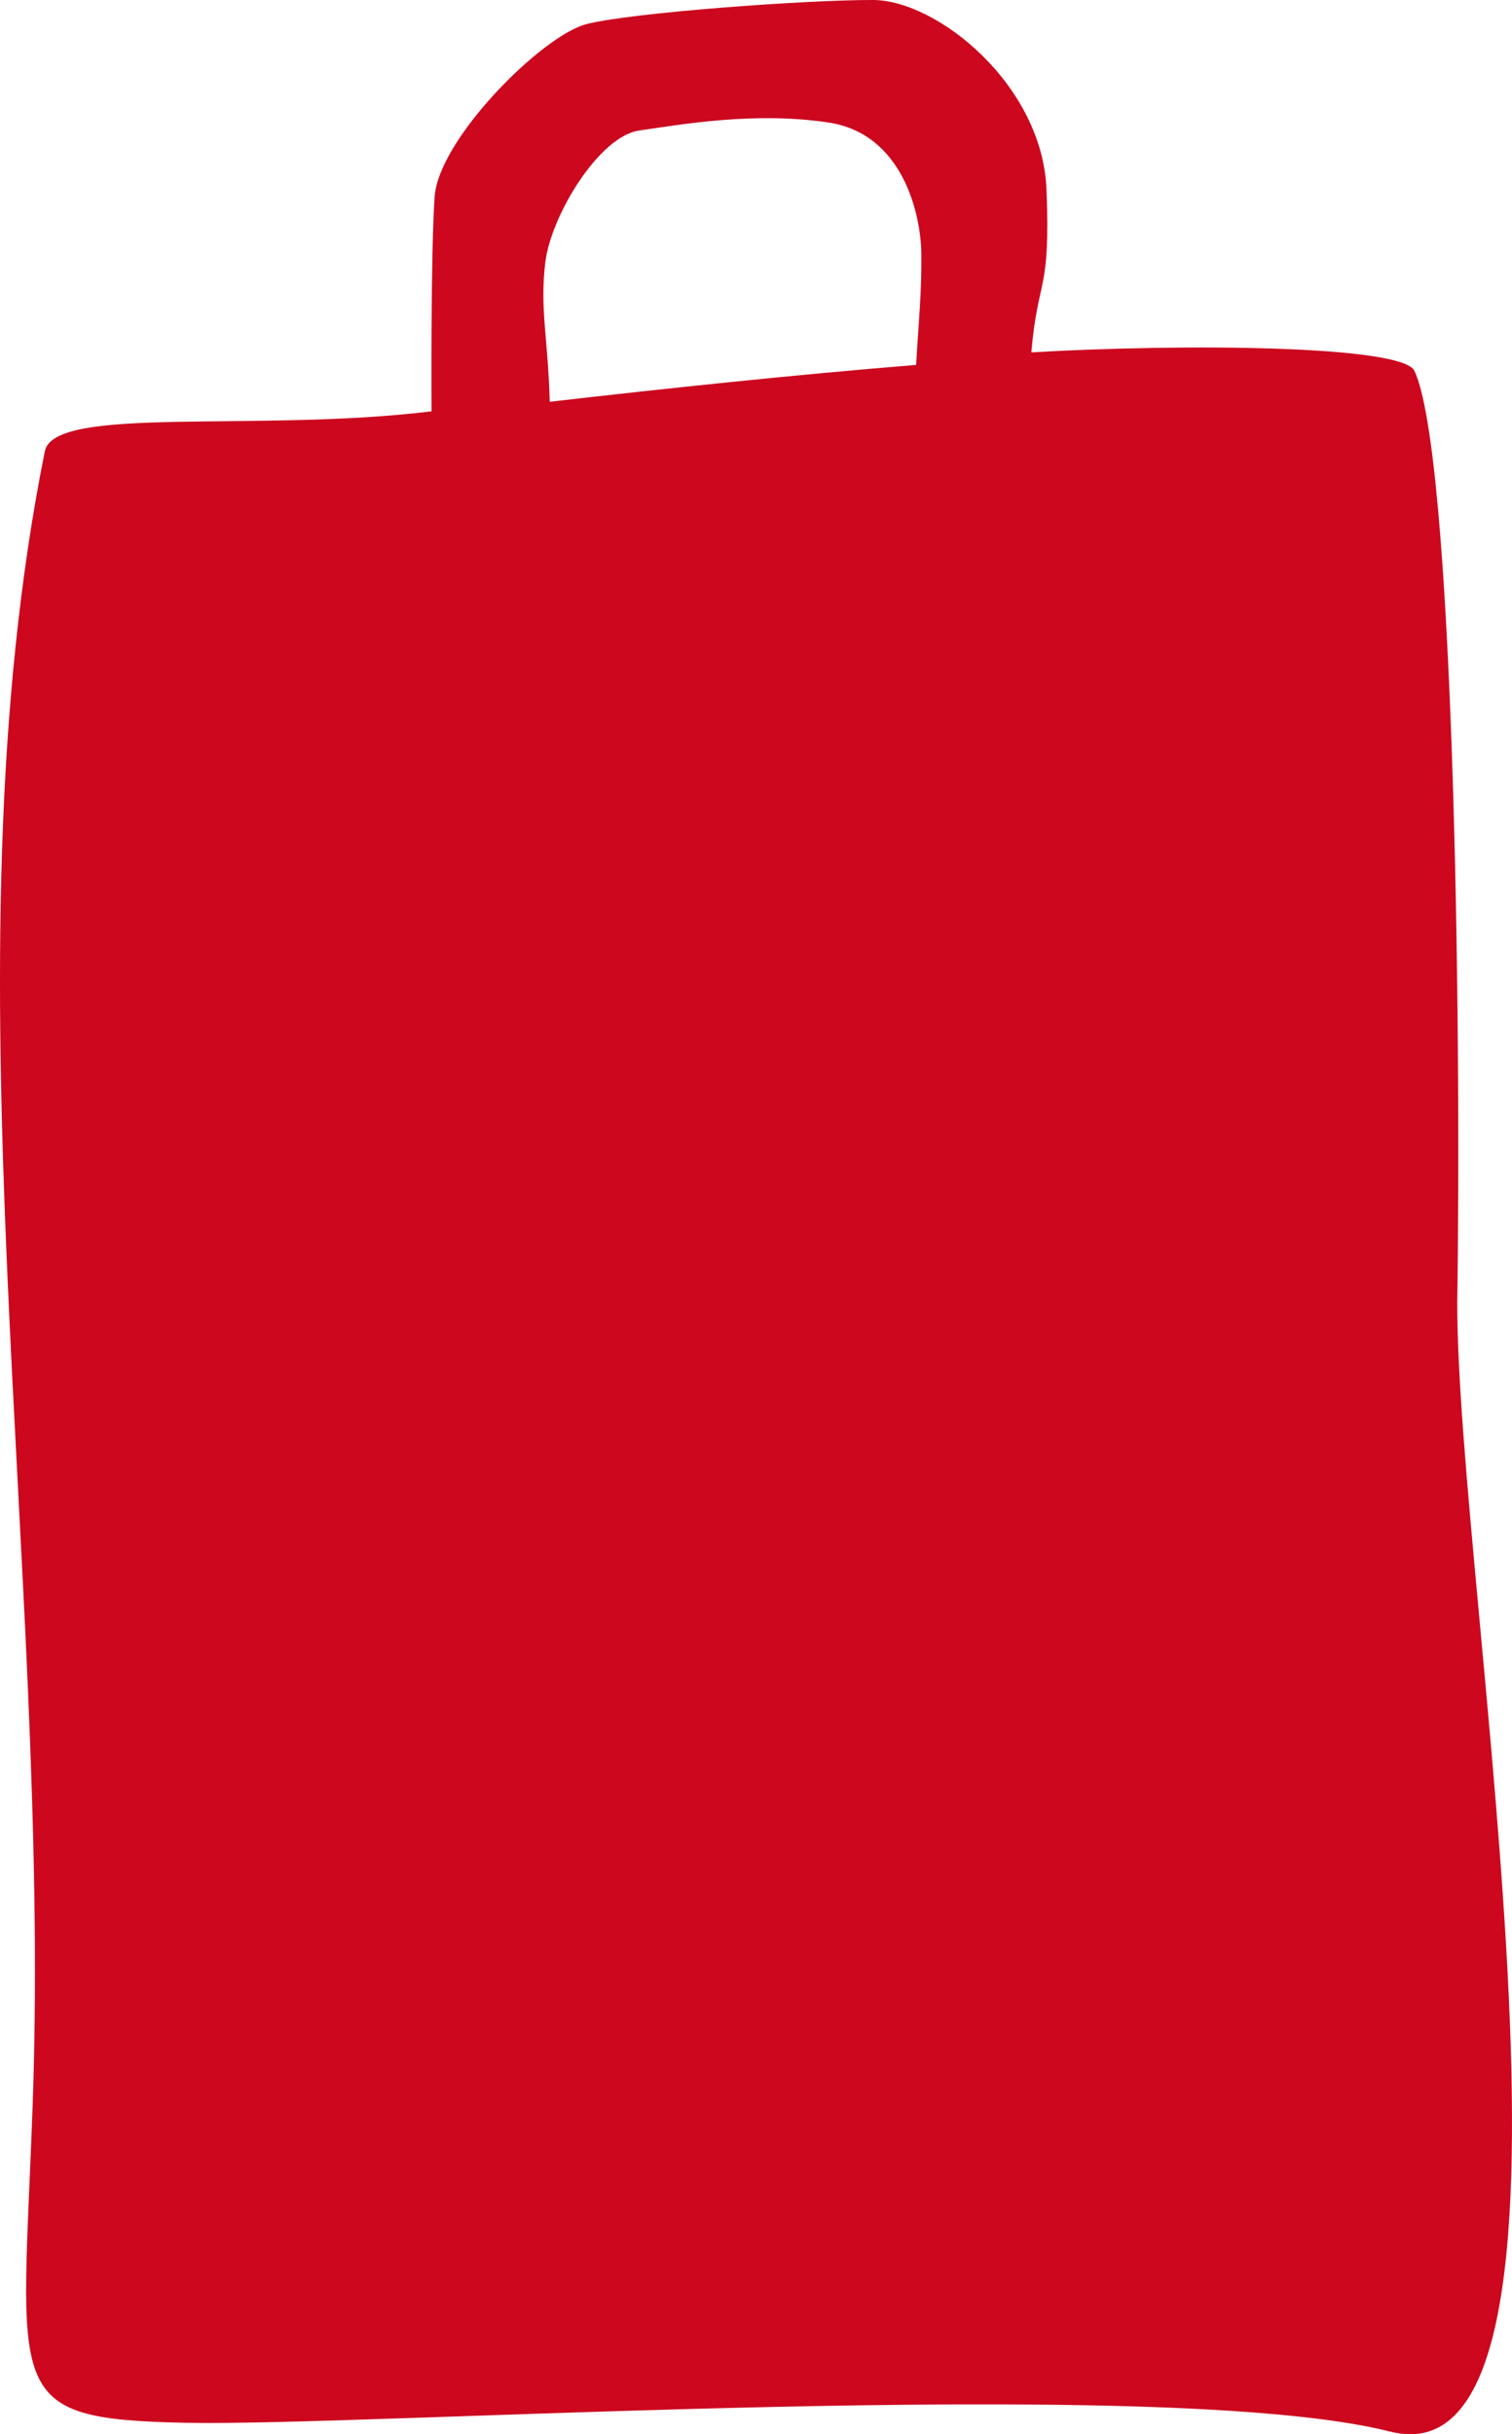 <svg width="64" height="103" viewBox="0 0 64 103" fill="none" xmlns="http://www.w3.org/2000/svg">
    <path id="Fill 6" fill-rule="evenodd" clip-rule="evenodd"
          d="M61.683 55.08C61.863 42.687 61.515 19.198 59.87 15.692C59.365 14.618 50.241 14.527 43.654 14.91C43.932 11.692 44.472 12.435 44.296 8.015C44.118 3.596 39.683 0.012 36.957 0C34.231 -0.011 26.689 0.531 24.812 1.024C22.933 1.517 18.568 5.881 18.397 8.326C18.227 10.771 18.266 17.405 18.266 17.405C10.87 18.309 2.294 17.126 1.898 19.095C-2.47 40.768 2.179 66.333 1.385 88.989C0.951 101.376 0.013 102.35 7.858 102.515C15.702 102.679 49.197 100.438 58.84 102.887C68.485 105.334 61.643 67.263 61.683 55.08ZM38.998 10.73C39.017 12.397 38.884 13.615 38.777 15.441C33.766 15.846 28.331 16.418 23.27 17C23.193 14.257 22.845 13.076 23.081 11.102C23.319 9.127 25.355 5.764 27.06 5.522C28.766 5.278 31.933 4.707 35.075 5.185C38.216 5.663 38.98 9.064 38.998 10.73Z"
          fill="#CC071E"/>
</svg>